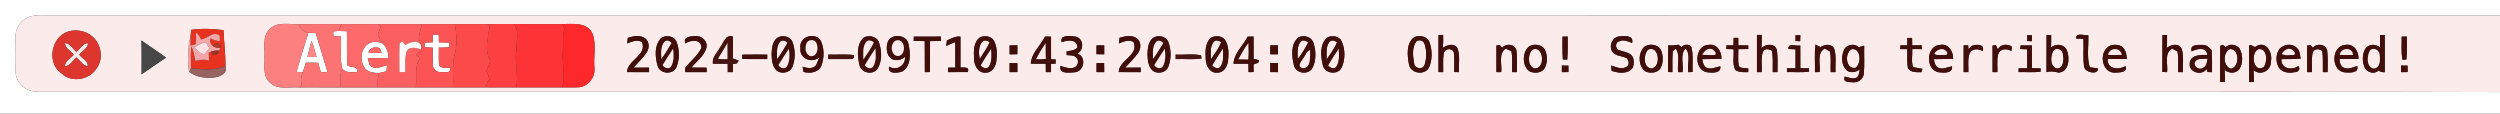 <svg xmlns="http://www.w3.org/2000/svg" viewBox="0 0 1144 52">
  <rect x="0" y="0" width="1144" height="52" fill="#333333" stroke="none"/>
  <g fill="#fff">
    <path
      d="M0 0h1144v7.02c-373.34-.06-746.68 0-1120.02-.03-3.67.09-7.53-.48-11.04.88-3.64 1.41-5.89 5.27-5.89 9.1-.09 5.35-.22 10.71.06 16.05.26 4.01 3.26 7.64 7.18 8.58 2.86.6 5.81.39 8.71.41 302.99-.02 605.99.01 908.98-.01 70.68.08 141.35-.15 212.02.13V52H0z" />
    <path
      d="M152.47 14.39c.6-.06 1.81-.17 2.41-.23 1.28.02 2.57.07 3.86.13.14 5.22-.12 10.45.21 15.67 1.63 1.09 5.12.12 4.44 3.03-2.34.01-5.02.53-6.76-1.49-1.24-4.84-.33-9.91-.62-14.85-1.15-.07-2.29-.14-3.43-.2-.03-.52-.08-1.55-.11-2.06m-11.32.6c1.1.08 2.21.14 3.33.19 1.77 5.95 3.59 11.88 5.41 17.81-.76.02-2.27.05-3.03.06-.51-1.4-.84-2.87-1.25-4.3-1.87-.08-3.75-.1-5.62-.09-.45 1.46-.93 2.91-1.43 4.36l-2.86-.08c1.63-6.04 3.58-11.98 5.45-17.95m-.46 11.09c1.38 0 2.77.01 4.15.02-.64-2.5-1.31-5.01-2.29-7.4-.61 2.46-1.34 4.89-1.86 7.38m57.37-10.27 2.72.04c.01.88.04 2.64.05 3.52 1.58.03 3.16.06 4.74.11.04.53.11 1.59.15 2.12-1.63.14-3.27.2-4.9.2.02 2.72-.18 5.46.16 8.18 1.18 1.44 3.23.89 4.85 1.19.72 2.54-2.43 1.71-3.92 1.84-1.61.18-2.97-.9-3.69-2.23-.38-2.97-.12-5.97-.2-8.95-1.2-.06-2.39-.14-3.57-.22.01-.53.04-1.59.06-2.12 1.16-.04 2.32-.09 3.49-.15.02-.88.04-2.65.06-3.53m-29.24 4.06c1.96-1.14 4.27-.76 6.28.02 1.86 1.73 2.64 4.14 2.73 6.62-3.19.14-6.38.15-9.57.16.23.76.67 2.29.9 3.06 2.08 2.42 5.42.85 7.9.06l-.16 2.83c-1.15.28-2.31.55-3.46.79-2.13 0-4.47-.21-6.12-1.7-2.85-3.38-2.58-9.54 1.5-11.84m-.14 4.27c1.99.12 3.98.14 5.97.11-.27-.71-.54-1.41-.8-2.12-1.87-.96-4.9-.43-5.17 2.01" />
  </g>
  <g fill="#fcebeb">
    <path
      d="M12.94 7.87c3.51-1.36 7.37-.79 11.04-.88 373.34.03 746.68-.03 1120.02.03v35.11c-70.67-.28-141.34-.05-212.02-.13-302.99.02-605.99-.01-908.98.01-2.9-.02-5.85.19-8.71-.41-3.92-.94-6.92-4.57-7.18-8.58-.28-5.34-.15-10.7-.06-16.05 0-3.83 2.25-7.69 5.89-9.1m110.47 5.49c-3.53 3.21-2.07 8.38-2.36 12.57.21 3.91-.99 8.72 2.33 11.68 3.51 3.76 9.12 2.01 13.64 2.39 6.3-.11 12.6.07 18.91-.02 5.61-.01 11.22.05 16.84.01 5.82-.02 11.65.04 17.47 0 5.66-.03 11.32.05 16.98 0 5.13-.03 10.26.04 15.4 0 4.53-.02 9.06.04 13.6-.01 7.01-.01 14.01.04 21.02.02 2.61-.06 5.22.1 7.82-.08 4.23-.45 7.45-4.7 6.95-8.89-.49-5.3 1.07-11-1.04-16.01-2.77-5.05-9-3.98-13.79-4.02-7.3-.04-14.61.08-21.91-.01-4.1.01-8.2.04-12.3.01-4.95-.02-9.9.03-14.85.01-5.02-.03-10.04 0-15.06 0-6.65-.04-13.31.03-19.96-.01-5.62-.01-11.24.01-16.86.02-6.5-.08-13 .05-19.51.02-4.42.27-9.88-1.33-13.32 2.32m-35.93.29c-.14 1.38-.29 2.76-.31 4.15l-.63.7c-.17 4.76-1 9.64.03 14.35 3.14 2.5 7.45 3.02 11.37 2.6 2.69-.31 6.47-1.87 5.26-5.3.04-5.46-.75-10.88-.9-16.35-4.87-.66-9.94-.86-14.82-.15m-56.19.77c-8.04 2.4-10.1 14.79-2.9 19.33 4.45 4.28 12.82 2.71 15.84-2.55 3.01-3.9 2.24-9.89-.92-13.48-2.9-3.3-7.83-4.63-12.02-3.3m539.64 2.33c-2.05 4.15-6.27 7.62-6.46 12.4 2.27-.01 4.53.01 6.81.02 0 1.28.02 2.56.04 3.85.58-.02 1.76-.04 2.35-.05-.02-.87-.05-2.61-.07-3.48.94-.53 2.93-.41 2.39-1.99-.58-.14-1.75-.41-2.33-.55-.04-3.41 0-6.82-.03-10.23zm87.33-.72c-.04 5.66-.02 11.31-.01 16.96.54 0 1.61.01 2.15.01.09-2.83-.22-5.7.25-8.51.37-2.38 4.06-2.84 4.64-.36.36 2.93.1 5.88.16 8.82.54.02 1.62.05 2.17.07-.23-3.66.65-7.56-.72-11.05-1.5-2.44-4.76-1.41-6.64-.05.17-1.98.18-3.96.12-5.94-.53.02-1.59.04-2.12.05m56.73.73c-.02 3.49-.06 6.98.17 10.46l2.03.06c.26-3.52.21-7.04.18-10.56-.8.01-1.59.03-2.38.04m88.99-.76c-.01 5.67-.02 11.33 0 17h2.19c.21-3.06-.53-6.31.54-9.23.74-1.82 2.7-1.32 4.07-.63.71 3.24.32 6.57.42 9.86h2.17c-.06-3.32.23-6.67-.25-9.97-.71-3.33-5.16-3.06-7.08-.97.14-2.02.16-4.04.12-6.06zm17.66.09c0 .68-.01 2.02-.02 2.69.54.02 1.61.06 2.14.07l.08-2.74c-.55 0-1.65-.01-2.2-.02m105.98.03c0 .67.01 2 .02 2.67.53.01 1.6.04 2.13.06.02-.69.04-2.07.05-2.76-.55.01-1.65.03-2.2.03m8.87-.09c-.02 5.67.01 11.33-.02 16.99 1.87-.61 3.66-.27 5.52.21 4.81-.27 5.25-6.67 3.84-10.16-1.21-2.87-5.06-3.32-7.27-1.32.07-1.92.09-3.83.06-5.75-.53.01-1.6.03-2.13.03m13.65 1.64c.81.03 2.44.1 3.25.13.19 4.26-.33 8.57.31 12.79.48 2.63 6.48 3.88 6.32.74-1.26-.21-2.51-.4-3.75-.59-1.43-4.72-.46-9.78-.65-14.64-1.76.22-6.04-1.36-5.48 1.57m39.38-1.64c-.04 5.63.02 11.26-.04 16.89.55.03 1.63.08 2.18.1.49-3.54-1.49-8.64 2.31-10.81.61.34 1.82 1.02 2.42 1.36.65 3.09.17 6.29.33 9.43h2.19c-.18-3.49.47-7.12-.53-10.52-1.08-2.86-4.91-2.21-6.79-.57.05-1.97.09-3.94.05-5.91-.53.01-1.59.02-2.12.03m99.59 0c-.03 1.9-.05 3.81 0 5.71-1.93-1.78-5.27-1.65-6.75.6-1.47 2.6-1.46 5.96-.24 8.65 1.08 2.22 4.51 3.16 6.3 1.26.83.63 1.79.89 2.86.79.01-5.69.03-11.37-.01-17.05zm9.89.72c.11 3.55-.39 7.18.44 10.67.44-.06 1.31-.18 1.74-.23.28-3.49.21-6.98.19-10.47zm-811.7.54c-.07.65-.22 1.95-.3 2.59 2.18-.83 4.5-1.97 6.74-.63 2.56 6.05-6.81 8.35-6.79 13.74 3.35.01 6.7.02 10.05.01v-2.06c-2.38-.01-4.76-.01-7.13.01 2.05-2.31 4.39-4.4 6.08-7.01 1.25-1.9 1.24-4.71-.56-6.26-2.32-1.86-5.5-1.18-8.09-.39m15.12.25c-3.08 3.25-2.68 8.53-1.5 12.54 1.02 3.9 7.15 4.27 8.66.56 1.42-3.51 1.4-7.69.11-11.24-.96-2.91-5.04-3.72-7.27-1.86m11.19 2.37c2.5-1.75 7.41-2.15 7.37 2.01-1.74 3.56-4.93 6-7.38 9.01-.02.52-.08 1.55-.1 2.06 3.3.02 6.61 0 9.92.02-.02-.51-.07-1.54-.1-2.05-2.31-.07-4.61-.01-6.91-.05 2.31-2.9 5.74-5.2 6.8-8.89.9-3.11-2.18-5.91-5.19-5.54-2.02.16-5.56.26-4.41 3.43m16 1.63c-1.28 2.46-3.87 4.6-3.39 7.62 2.25-.01 4.51 0 6.77-.01 0 1.29 0 2.57.01 3.86.6-.01 1.81-.01 2.41-.01-.02-1.23-.03-2.45-.03-3.67.45-.08 1.36-.24 1.81-.33l.84-1.27c-.67-.25-2.01-.74-2.68-.99.09-3.34.05-6.69.05-10.03-3.42-1.08-4.18 2.77-5.79 4.83m25.8-3.99c-2.09 1.78-2.19 4.83-2.34 7.36.12 2.82.39 6.34 3.12 7.92 2.28.94 5.34.27 6.37-2.14 1.44-3.51 1.42-7.68.16-11.24-.95-2.93-5.06-3.8-7.31-1.9m10.87 4.47c-.62 4.75 5.2 7.18 8.67 4.18-.35.87-1.07 2.61-1.42 3.48-1.39 2.1-4.26 1.49-6.26.85l.4 2.38c2.98.84 7.04.3 8.24-3 1.34-3.63 1.31-7.98-.42-11.47-2.84-4-10.02-1.5-9.21 3.58m29.11-4.91c-3.59 3-3.07 8.56-2.09 12.66.78 3.64 6.04 4.73 8.23 1.77 2.14-3.47 2.01-8.06.78-11.83-.78-2.92-4.4-3.87-6.92-2.6m10.85 2.06c-.87 2.69-.67 6.15 1.88 7.86 2.03.91 4.39.48 6.01-1.04.28 4.01-3.79 6.58-7.29 4.49-.76 3.59 3.76 2.93 5.93 2.29 4.28-2.5 3.9-8.45 2.96-12.63-.81-4.4-7.77-4.99-9.49-.97m11.9-2.42-.02 1.98c1.67.03 3.35.04 5.03.06.08 4.74-.01 9.48.05 14.22.59-.01 1.77-.03 2.36-.03 0-4.72-.02-9.44.02-14.16 1.68-.03 3.37-.07 5.06-.11-.02-.49-.08-1.48-.11-1.98-4.13.01-8.26-.01-12.39.02m15.15 1.78-.32 2.49c1.4-.56 2.78-1.17 4.16-1.81.03 3.9.02 7.81.01 11.72-.84 0-2.51.01-3.34.02 0 .51.01 1.53.01 2.05 3.04 0 6.08.02 9.12-.03.78-2.58-1.77-1.98-3.43-2.11.02-4.7.01-9.41 0-14.12-2.28-.29-4.23.91-6.21 1.79m15.1-1.42c-2.98 2.24-2.86 6.43-2.67 9.79.04 2.91 1.77 6.58 5.2 6.35 2.9.17 4.58-2.6 5-5.12.36-3.26.49-6.83-1.26-9.76-1.39-1.99-4.2-2.21-6.27-1.26m29.81-.39c-2.06 4.16-6.29 7.64-6.5 12.42 2.28 0 4.56.02 6.84.03.01 1.28.01 2.55.02 3.83h2.39c-.01-1.27 0-2.55 0-3.82.53-.01 1.58-.04 2.1-.06 0-.47.01-1.43.01-1.9-.52-.03-1.58-.07-2.1-.09-.02-3.46-.01-6.92-.02-10.38-.68-.01-2.06-.02-2.74-.03m7.63 2.62c2.53-1.13 7.41-1.52 7.15 2.5-1.3 1.32-3.21 1.36-4.91 1.63.01.43.04 1.3.05 1.73 1.27.19 2.72-.04 3.87.68 1.81.98 1.7 4.07-.19 4.9-2.15 1.01-4.46-.06-6.56-.6-.79 3.91 4.3 3.02 6.72 2.87 4.18-.43 5.31-7.36.96-8.46 3.37-1.68 2.94-7.31-.97-7.89-2.22-.2-7.15-.96-6.12 2.64m26.47-2.04c-.08.65-.23 1.93-.3 2.58 2.16-.81 4.43-1.93 6.68-.69 2.74 6.05-6.77 8.39-6.73 13.8 3.35.01 6.7.02 10.05.01v-2.06c-2.38-.01-4.76-.01-7.13.01 2.03-2.3 4.36-4.38 6.05-6.96 1.28-1.92 1.29-4.79-.57-6.34-2.33-1.83-5.48-1.14-8.05-.35m15.11.25c-2.1 1.79-2.19 4.85-2.34 7.38.12 2.81.39 6.32 3.12 7.9 2.29.95 5.36.26 6.39-2.18 1.41-3.51 1.4-7.67.13-11.22-.96-2.93-5.06-3.77-7.3-1.88m26.95-.42c-2.98 2.28-2.83 6.5-2.64 9.87.08 2.91 1.83 6.51 5.25 6.25 2.88.13 4.53-2.62 4.95-5.13.37-3.27.49-6.86-1.29-9.79-1.42-1.96-4.21-2.17-6.27-1.2m39.89-.1c-3.75 3-3.19 8.76-2.14 12.92.89 3.59 6.22 4.49 8.29 1.45 1.95-3.44 1.83-7.79.76-11.49-.76-2.96-4.29-4.09-6.91-2.88m13.1.1c-3.54 3.04-3.04 8.58-2.04 12.67.85 3.92 6.79 4.71 8.61 1.16 1.69-3.68 1.69-8.21.09-11.92-1.06-2.53-4.39-3.02-6.66-1.91m39.81-.14c-3.75 2.72-3.19 8.21-2.46 12.23.52 4.41 7.18 5.53 9.2 1.67 1.55-3.45 1.53-7.57.38-11.14-.78-3.01-4.52-3.93-7.12-2.76m90.74 6.81c1.58 2.01 4.46 1.68 6.53 2.86 1.08 1.08 1.29 3.48-.39 4.03-2.26 1.21-4.58-.08-6.78-.71l.16 2.42c3.14 1.05 7.62 1.72 9.75-1.5.54-1.56.59-3.27 0-4.82-1.29-2.17-4-2.28-6.12-3.08-2.02-.38-2.15-3.89.08-4.12 1.91-1 3.9.14 5.72.79.85-3.6-3.45-3.28-5.81-3.04-3.31.28-5.03 4.55-3.14 7.17m55.4-6.49c-.02.86-.04 2.56-.06 3.41-1.09.01-2.17.03-3.24.05v1.65c1.08.04 2.16.07 3.26.1.3 3.14-.71 6.63.87 9.53 1.73 1.18 3.87.95 5.87.96V31.3c-1.44-.27-3.25.15-4.33-1.05-.49-2.55-.16-5.18-.21-7.76 1.5-.02 3.02-.03 4.54-.06v-1.66c-1.53-.02-3.04-.03-4.55-.04-.01-.85-.02-2.55-.02-3.39zm79.48.04c-.01.84-.02 2.53-.03 3.38-.79 0-2.36.01-3.14.02-.02.42-.04 1.28-.05 1.71.8 0 2.4.02 3.2.03.07 2.83-.2 5.69.26 8.5 1.08 2.35 4.08 2.02 6.23 2.04.11-.39.32-1.17.43-1.56-1.44-.26-2.92-.37-4.28-.88-.88-2.56-.23-5.46-.34-8.15l4.37.03-.01-1.72h-4.4l-.04-3.4zM64.71 18.49c.19 5.16.06 10.33.08 15.5 3.76-2.51 7.41-5.17 11.21-7.61-3.69-2.73-7.57-5.19-11.29-7.89m397.27 2.28.03 4.08c1.17-.01 2.35-.01 3.54-.01-.01-1.37-.01-2.73-.01-4.1-1.19.01-2.38.03-3.56.03m39.79-.01-.03 4.05 3.57.03c-.02-1.36-.02-2.72-.02-4.08zm79.5-.01c-.01 1.36-.01 2.73-.01 4.09 1.18 0 2.36 0 3.55.01-.01-1.37-.01-2.73 0-4.1zm182.1-.04c-.1 4.08-.02 8.17-.05 12.26l1.97.04c.09-3.2-.17-6.43.2-9.62.33-.3.99-.91 1.32-1.21 2.19 3.03.6 7.28 1.11 10.82h2.03c.56-3.5-1.33-8.13 1.38-10.81 2.52 2.87.61 7.32 1.23 10.84l1.98-.08c-.17-3.62.37-7.33-.45-10.89-.36-2.08-3.59-2.02-4.58-.48-.37-.29-1.13-.85-1.51-1.14-1.54.31-3.09.47-4.63.27m55.02 1.71c.81.04 2.43.11 3.24.14 0 2.88.01 5.75-.01 8.63-1.32.02-2.63.05-3.93.07l.03 1.73c3.35-.1 6.75.27 10.09-.2-.02-.38-.04-1.14-.05-1.52-1.32-.02-2.62-.04-3.92-.07-.05-3.47-.01-6.94-.03-10.41-1.78.51-5.68-1.39-5.42 1.63m14.66-.81-2.28-1.24c-.56 4.18-.14 8.43-.25 12.64.54-.01 1.61-.02 2.15-.03.47-3.53-1.49-8.62 2.31-10.76.6.34 1.81 1.01 2.41 1.34.65 3.09.16 6.3.33 9.44h2.19c-.18-3.5.49-7.15-.54-10.55-1.01-2.64-4.46-2.24-6.32-.84m91.57-.83-.17 1.65c.79.03 2.38.1 3.18.13.01 2.88.01 5.75-.02 8.63-1.31.02-2.61.05-3.9.07v1.73c3.35-.09 6.73.25 10.08-.18-.01-.38-.01-1.15-.01-1.53-1.32-.03-2.63-.05-3.93-.08-.06-3.47-.01-6.94-.05-10.41-1.74-.01-3.46-.01-5.18-.01m104.54.08c.07 5.57-.04 11.14.06 16.71.54-.01 1.61-.04 2.15-.06.01-1.81-.05-3.62-.13-5.43 3.22 2.9 8.15.11 7.93-3.97.9-3.7-1.94-9.3-6.33-7.17-1.4 1.6-2.31-1.07-3.68-.08m-344.41-.02c0 4.05-.03 8.11.01 12.16h2.19c.51-3.52-1.47-8.4 2.08-10.75.64.28 1.91.84 2.54 1.11.73 3.15.19 6.44.37 9.64h2.2c-.07-3.29.2-6.61-.22-9.89-.6-2.98-4.78-3.45-6.54-1.26-.28-.31-.82-.93-1.1-1.24zm14.65.67c-2.94 2.82-2.88 9.13.84 11.33 2.11.68 4.77.63 6.3-1.21 1.59-2.35 1.61-5.49.76-8.12-.99-3.17-5.52-3.91-7.9-2m52.98.02c-2.93 2.82-2.84 9.1.85 11.31 2.11.69 4.76.62 6.31-1.2 1.6-2.35 1.6-5.5.76-8.13-.99-3.17-5.54-3.92-7.92-1.98M781 33.05c2.24.27 6.66.73 6.24-2.72-2.07.36-4.15 1.57-6.25.7-1.47-.77-1.83-2.47-2.02-3.96 2.92-.13 5.85.02 8.78-.19.1-3.18-1.97-6.86-5.61-6.38-6.66-.03-7.38 11.25-1.14 12.55m62.77-10.1c-1.28 2.93-1.2 6.84 1.21 9.17 1.81 1.51 4.35.92 6.1-.39-.41 1.25-.25 2.91-1.47 3.73-1.74.94-3.76-.05-5.48-.42-1.03 2.98 2.35 2.41 3.93 2.62 2.29.13 4.41-1.4 4.8-3.7.44-4.33.08-8.71.21-13.07-.64.19-1.93.55-2.57.74-1.92-2.03-5.72-1.21-6.73 1.32M887 33.05c2.23.26 6.63.75 6.24-2.71-2.09.33-4.17 1.6-6.27.67-1.45-.77-1.8-2.46-2.02-3.93 2.93-.13 5.86-.01 8.8-.18.1-3.22-2.01-6.94-5.69-6.39-6.6.05-7.26 11.25-1.06 12.54m11.56-12.3c-.03 4.08-.03 8.17 0 12.25.54 0 1.62-.01 2.16-.01.13-2.88-.42-5.91.6-8.66 1.11-2.25 4.13-2.13 5.99-.91 1.02-3.44-3.02-3.2-5.12-2.41-.48.53-.96 1.04-1.42 1.52l-.12-1.81zm13.22.12c0 4.04-.01 8.08.02 12.13h2.2c.13-2.8-.38-5.72.45-8.44.99-2.43 4.08-2.45 6.01-1.17.04-.52.11-1.56.15-2.08-1.98-1.37-5.43-1.11-6.33 1.38-.26-.53-.77-1.59-1.02-2.12zM964 22.04c-3.51 3.54-1.69 11.58 4.05 11.2 1.8-.16 5.69.07 4.61-3.01-3.09 1.9-8.56 1.5-8.12-3.22 2.88-.02 5.77-.01 8.66-.02 0-2.39-.74-5.14-3.14-6.16-2.03-.59-4.6-.47-6.06 1.21m38.9 1.45c2.35-1.17 6.87-2.28 7.16 1.63-3.01-.06-7.73-.12-8.06 3.89-.48 4.22 5.57 5.78 7.76 2.57l.38 1.38c.52.01 1.56.05 2.08.07.01-3.38.07-6.76-.19-10.14-1.15-1.13-2.32-2.45-4.1-2.33-2.1-.05-6.02-.3-5.03 2.93m13.07-2.51c-.12 5.51-.01 11.03-.04 16.55.55 0 1.67-.01 2.22-.01-.01-1.84-.03-3.69-.15-5.53 1.88 1.64 5.09 1.77 6.71-.34 1.77-2.78 1.66-6.52.16-9.39-1.44-2-4.63-2.41-6.42-.66l-1.32-1.12zm27.28 1.23c-1.83 2.26-1.96 5.69-.7 8.24 1.36 2.73 4.85 3.21 7.55 2.55 1.5.24 2.8-1.66 1.63-2.8-2.95 2.24-8.05 1.17-7.77-3.13 2.94-.16 5.89.1 8.83-.26-.38-1.65-.29-3.65-1.72-4.82-1.95-2.27-5.86-1.83-7.82.22m12.5-1.38c0 4.06-.03 8.11.01 12.17h2.19c.1-2.95-.29-5.96.32-8.87.67-2.03 2.99-1.98 4.43-.75.38 3.19.18 6.41.24 9.62h2.19c-.05-3.29.2-6.6-.2-9.87-.61-3-4.76-3.47-6.55-1.29l-1.09-1.21zM1073 33.14c2.05.1 6.6.48 5.66-2.92-1.82.43-3.66 1.58-5.55.94-1.93-.31-2.6-2.47-2.49-4.17 2.85.02 5.71.01 8.58 0 .38-3.44-2.31-7.32-6.09-6.41-6.44.51-6.55 11.9-.11 12.56m-733.34-8.13c0 .49-.01 1.49-.01 1.99 3.81.09 7.62.01 11.44.02 0-.51 0-1.53.01-2.04-3.82.02-7.63-.07-11.44.03m39.32-.03v2.05c3.37-.01 6.75.04 10.13 0 1.3.11 1.86-.49 1.68-1.81-3.91-.53-7.88-.13-11.81-.24m158.99 0c.01.51.01 1.54.01 2.05 3.95-.15 7.94.35 11.86-.29-.06-.34-.16-1.03-.22-1.37-3.66-.95-7.8-.14-11.65-.39m-75.98 3.88c-.01 1.38 0 2.76 0 4.15q1.77-.03 3.57-.03c-.01-1.37-.01-2.74 0-4.1-1.2-.02-2.39 0-3.57-.02m39.78 0q-.015 2.07 0 4.14h3.52c.06-1.39-.06-2.78-.05-4.17-1.16.02-2.32.03-3.47.03m79.5-.01c-.01 1.38-.02 2.76-.01 4.14 1.18 0 2.37 0 3.56.01-.01-1.38-.01-2.75 0-4.13-1.19 0-2.38-.01-3.55-.02m133.43 4.16c.76-.01 2.26-.02 3.02-.03 0-.74-.01-2.22-.01-2.96-.74-.01-2.24-.02-2.99-.03-.01 1-.01 2.01-.02 3.02m384.01 0c.75-.01 2.25-.02 3.01-.03-.01-.74-.01-2.22-.01-2.95l-3-.04c-.01 1-.01 2.01 0 3.02" />
    <path
      d="M304.1 18.98c1.02-1.03 2.5-.23 3.29.68-1.55 2.53-3.02 5.12-4.81 7.49-.02-2.7-.53-6.03 1.52-8.17m52.59.41c.91-1.4 2.83-.93 3.7.27-1.54 2.54-3.03 5.11-4.81 7.5-.07-2.59-.39-5.51 1.11-7.77m92.62-.13c.96-1.22 2.43-.7 3.51.03-.99 2.83-3.07 5.11-4.46 7.75-.57-2.54-.64-5.59.95-7.78m79.7-.21c1.05-1.11 2.6-.36 3.38.68-1.6 2.48-3.01 5.07-4.82 7.41-.03-2.69-.48-5.91 1.44-8.09m26.29.21c.96-1.21 2.43-.71 3.49.02-.99 2.92-3.11 5.32-4.69 7.95-.01-2.65-.51-5.71 1.2-7.97m39.88-.15c1.02-1.15 2.5-.45 3.45.35-1.41 2.59-2.84 5.26-4.79 7.47-.01-2.59-.46-5.68 1.34-7.82m13.14.12c1.01-1.19 2.41-.66 3.5.07-1.08 2.88-3.08 5.32-4.74 7.89.02-2.65-.49-5.71 1.24-7.96m39.79-.28c1.23-1 3.21-.43 3.72 1.05 1.08 3.11 1.06 6.69.01 9.81-.97 2.33-4.51 1.53-4.73-.84-.57-3.25-1.07-7.2 1-10.02m-618.33.72c2.33.15 3.49 2.73 5.22 4.03 1.76-1.24 2.91-4.08 5.29-3.94-.04 2.35-2.71 3.51-4 5.24 1.18 1.8 4.5 3.02 3.77 5.47-2.18-.66-3.41-2.76-5.06-4.18-1.74 1.26-2.89 4.03-5.27 3.97-.04-2.37 2.71-3.52 3.98-5.26-1.25-1.76-4.14-2.92-3.93-5.33m298.7 7.22c1.53-2.45 2.96-4.97 4.49-7.42.04 2.56.03 5.11.02 7.66-1.51.05-3.03.1-4.51-.24m145.46.27c1.39-2.62 2.91-5.18 4.59-7.64.03 2.49-.01 4.97.07 7.46-1.54.25-3.11.22-4.66.18m-25.24 2.82c1.46-2.71 3.2-5.25 4.91-7.81.12 2.76.5 5.83-1.06 8.28-1.09 1.48-2.89.59-3.85-.47m105.99-.05c1.51-2.66 3.21-5.21 4.91-7.76.14 2.78.51 5.88-1.09 8.34-1.14 1.42-2.87.5-3.82-.58m53.01.03c1.48-2.69 3.2-5.23 4.9-7.78.13 2.76.52 5.86-1.08 8.31-1.11 1.43-2.87.53-3.82-.53m239.81-7.51c4.16-.31 4.36 6.69 1.53 8.61-4.58.78-5.08-7.16-1.53-8.61m37.58 2.16c1.17-2.37 4.7-3.21 6.05-.52.18 1.85-2.16.85-3.14 1.13-1-.09-2.16.18-2.91-.61m135.34-2.16c4.36-.23 4.54 8.13.58 8.99-3.84-.77-3.93-7.61-.58-8.99m13.04.04c4.11-.6 4.27 5.84 2.37 8.24-4.78 2.82-6.15-6.64-2.37-8.24m-332.42.3c5.45-2.66 6.38 9.15 1 8.5-3.19-1.24-2.9-6.23-1-8.5m53.01-.01c5.45-2.64 6.37 9.2.97 8.51-3.18-1.27-2.89-6.25-.97-8.51m185.48.52c1.45-1.96 4.49-.57 4.48 1.72.49 2.31.28 6.65-3.06 6.29-3.01-1.21-2.65-5.59-1.42-8.01" />
  </g>
  <path fill="#fc8080"
    d="M123.41 13.36c3.44-3.65 8.9-2.05 13.32-2.32.56 2.17 2.28 3.47 4.42 3.95-1.87 5.97-3.82 11.91-5.45 17.95l2.86.08c-.85 1.85-1.07 3.89-.49 5.86-.26.28-.79.84-1.05 1.12-4.52-.38-10.13 1.37-13.64-2.39-3.32-2.96-2.12-7.77-2.33-11.68.29-4.19-1.17-9.36 2.36-12.57" />
  <path fill="#fc7374"
    d="M136.73 11.04c6.51.03 13.01-.1 19.51-.02-.46 1.05-.91 2.09-1.36 3.14-.6.06-1.81.17-2.41.23.03.51.08 1.54.11 2.06 1.14.06 2.28.13 3.43.2.29 4.94-.62 10.01.62 14.85-1.25 2.67-1 5.64-.7 8.48-6.31.09-12.61-.09-18.91.02.26-.28.79-.84 1.05-1.12-.58-1.97-.36-4.01.49-5.86.5-1.45.98-2.9 1.43-4.36 1.87-.01 3.75.01 5.62.09.41 1.43.74 2.9 1.25 4.3.76-.01 2.27-.04 3.03-.06-1.82-5.93-3.64-11.86-5.41-17.81-1.12-.05-2.23-.11-3.33-.19-2.14-.48-3.86-1.78-4.42-3.95" />
  <path fill="#fc6a6b"
    d="M156.24 11.02c5.62-.01 11.24-.03 16.86-.02l1.03 1.23c-.39 1.25-.81 2.5-1.23 3.75.63 1.36 1.27 2.73 2.2 3.91-2.01-.78-4.32-1.16-6.28-.02-4.08 2.3-4.35 8.46-1.5 11.84 1.65 1.49 3.99 1.7 6.12 1.7-.6 2.15-.78 4.36-.67 6.58-5.62.04-11.23-.02-16.84-.01-.3-2.84-.55-5.81.7-8.48 1.74 2.02 4.42 1.5 6.76 1.49.68-2.91-2.81-1.94-4.44-3.03-.33-5.22-.07-10.45-.21-15.67-1.29-.06-2.58-.11-3.86-.13.45-1.05.9-2.09 1.36-3.14" />
  <path fill="#fc5f60"
    d="M173.1 11c6.65.04 13.31-.03 19.96.01-.47 2.26-1.29 4.48-1.44 6.8.49 1.39 1.18 2.7 1.73 4.07q-1.485 1.635-2.91 3.3c.6.49 1.21.98 1.82 1.47-3 3.9-1.24 8.88-2.02 13.34-5.82.04-11.65-.02-17.47 0-.11-2.22.07-4.43.67-6.58 1.15-.24 2.31-.51 3.46-.79l.16-2.83c-2.48.79-5.82 2.36-7.9-.06-.23-.77-.67-2.3-.9-3.06 3.19-.01 6.38-.02 9.57-.16-.09-2.48-.87-4.89-2.73-6.62-.93-1.18-1.57-2.55-2.2-3.91.42-1.25.84-2.5 1.23-3.75zm9.73 8.89c-.19 4.37-.03 8.74-.06 13.11h2.69c.13-3.21-.4-6.55.7-9.64 1.38-2.3 4.42-1.42 6.47-.75 1.1-4.68-4.89-3.83-7.18-1.98-.45-.58-.9-1.15-1.36-1.73-.31.25-.95.74-1.26.99" />
  <path fill="#fc5455"
    d="M193.06 11.01c5.02 0 10.04-.03 15.06 0 .84 4.47 1.18 9.15.05 13.61-1.58 4.99-.48 10.25-.95 15.37-5.66.05-11.32-.03-16.98 0 .78-4.46-.98-9.44 2.02-13.34-.61-.49-1.22-.98-1.82-1.47q1.425-1.665 2.91-3.3c-.55-1.37-1.24-2.68-1.73-4.07.15-2.32.97-4.54 1.44-6.8m5 4.8c-.02.88-.04 2.65-.06 3.53-1.17.06-2.33.11-3.49.15-.02.53-.05 1.59-.06 2.12 1.18.08 2.37.16 3.57.22.08 2.98-.18 5.98.2 8.95.72 1.33 2.08 2.41 3.69 2.23 1.49-.13 4.64.7 3.92-1.84-1.62-.3-3.67.25-4.85-1.19-.34-2.72-.14-5.46-.16-8.18 1.63 0 3.27-.06 4.9-.2-.04-.53-.11-1.59-.15-2.12-1.58-.05-3.16-.08-4.74-.11-.01-.88-.04-2.64-.05-3.52z" />
  <path fill="#fc494a"
    d="M208.12 11.01c4.95.02 9.9-.03 14.85-.01.29.28.85.84 1.14 1.12-.89 5.04-2.48 10.79.15 15.55-.09 1.7-1.08 3.19-1.71 4.74.51 1.33 1.01 2.65 1.51 3.99-1.14.89-1.52 2.18-1.44 3.59-5.14.04-10.27-.03-15.4 0 .47-5.12-.63-10.38.95-15.37 1.13-4.46.79-9.14-.05-13.61" />
  <path fill="#fc3f41"
    d="M222.97 11c4.1.03 8.2 0 12.3-.01 2.48 3.36.96 7.84 1.04 11.69-.98 5.77 1.09 11.56-.09 17.3-4.54.05-9.07-.01-13.6.01-.08-1.41.3-2.7 1.44-3.59-.5-1.34-1-2.66-1.51-3.99.63-1.55 1.62-3.04 1.71-4.74-2.63-4.76-1.04-10.51-.15-15.55-.29-.28-.85-.84-1.14-1.12" />
  <path fill="#fc3436"
    d="M235.27 10.99c7.3.09 14.61-.03 21.91.01.44.71.89 1.41 1.32 2.13-1.54 3.39-.37 7.07-.99 10.61-.35 5.4 1.36 10.99-.27 16.26-7.01.02-14.01-.03-21.02-.02 1.18-5.74-.89-11.53.09-17.3-.08-3.85 1.44-8.33-1.04-11.69" />
  <path fill="#fc2829"
    d="M257.18 11c4.79.04 11.02-1.03 13.79 4.02 2.11 5.01.55 10.71 1.04 16.01.5 4.19-2.72 8.44-6.95 8.89-2.6.18-5.21.02-7.82.08 1.63-5.27-.08-10.86.27-16.26.62-3.54-.55-7.22.99-10.61-.43-.72-.88-1.42-1.32-2.13" />
  <path fill="#e73220"
    d="M87.48 13.65c4.88-.71 9.95-.51 14.82.15.15 5.47.94 10.89.9 16.35-4.93 2.31-10.55 1.71-15.79 1.06-.03-3.36-.31-6.72.15-10.06 1.04 2.11 1.4 4.44 1.82 6.73 2.08-.52 4.22-.86 6.3-.12-.05-.93-.13-2.8-.17-3.73l1.13-.4c.5 2.25 3.55 1.75 3.62-.44.12-.35.38-1.06.51-1.42 1.13-2.3-2.58-2.4-3.28-.68-1.19-.78-1.58-1.98-1.18-3.58 1.31.74 2.73 1.22 4.24 1.3 0-.61.01-1.82.02-2.42-2.96-2.51-5.59 1.42-8.62 1.63-.55-1.18-1.11-2.4-2.26-3.11-.05 1.75-.03 3.5-.09 5.24-.6.19-1.8.56-2.4.75 0-.77-.02-2.32-.03-3.1.02-1.39.17-2.77.31-4.15" />
  <path fill="#dc362e"
    d="M31.29 14.42c4.19-1.33 9.12 0 12.02 3.3 3.16 3.59 3.93 9.58.92 13.48-3.02 5.26-11.39 6.83-15.84 2.55-7.2-4.54-5.14-16.93 2.9-19.33m-1.51 5.25c-.21 2.41 2.68 3.57 3.93 5.33-1.27 1.74-4.02 2.89-3.98 5.26 2.38.06 3.53-2.71 5.27-3.97 1.65 1.42 2.88 3.52 5.06 4.18.73-2.45-2.59-3.67-3.77-5.47 1.29-1.73 3.96-2.89 4-5.24-2.38-.14-3.53 2.7-5.29 3.94-1.73-1.3-2.89-3.88-5.22-4.03" />
  <path fill="#f5a6a6"
    d="M89.69 14.91c1.15.71 1.71 1.93 2.26 3.11 3.03-.21 5.66-4.14 8.62-1.63-.01.6-.02 1.81-.02 2.42-1.51-.08-2.93-.56-4.24-1.3-.4 1.6-.01 2.8 1.18 3.58.98.69 2.08.91 3.28.68-.13.36-.39 1.07-.51 1.42-1.25-.13-2.46.02-3.62.44l-1.13.4c.04.93.12 2.8.17 3.73-2.08-.74-4.22-.4-6.3.12-.42-2.29-.78-4.62-1.82-6.73-.46 3.34-.18 6.7-.15 10.06l-.84 1.64c-1.03-4.71-.2-9.59-.03-14.35l.63-.7c.01.78.03 2.33.03 3.1.6-.19 1.8-.56 2.4-.75.06-1.74.04-3.49.09-5.24m-.75 6.76c1.35 1.33 2.59 3.1 4.68 3.11q1.08-1.38 2.19-2.73c-.56-.89-1.12-1.79-1.67-2.69-1.95.14-3.51 1.48-5.2 2.31" />
  <path fill="#410e0a"
    d="m570.93 16.75 2.7-.03c.03 3.41-.01 6.82.03 10.23.58.14 1.75.41 2.33.55.54 1.58-1.45 1.46-2.39 1.99.02.87.05 2.61.07 3.48-.59.01-1.77.03-2.35.05-.02-1.29-.04-2.57-.04-3.85-2.28-.01-4.54-.03-6.81-.02.19-4.78 4.41-8.25 6.46-12.4m-4.24 10.37c1.49.03 2.98.05 4.49.07.21-2.46.13-4.93.05-7.39-1.86 2.21-3.06 4.86-4.54 7.32m148.3-10.36c.79-.01 1.58-.03 2.38-.04.03 3.52.08 7.04-.18 10.56l-2.03-.06c-.23-3.48-.19-6.97-.17-10.46m374.12-.73 2.16-.04c.04 5.68.02 11.36.01 17.05-1.07.1-2.03-.16-2.86-.79-1.79 1.9-5.22.96-6.3-1.26-1.22-2.69-1.23-6.05.24-8.65 1.48-2.25 4.82-2.38 6.75-.6-.05-1.9-.03-3.81 0-5.71m-4.72 7.27c-1.24 2.41-1.62 6.96 1.51 8.03 3.37.16 3.39-4.15 2.97-6.49-.21-2.13-3.07-3.48-4.48-1.54m14.61-6.55 2.37-.03c.02 3.49.09 6.98-.19 10.47-.43.05-1.3.17-1.74.23-.83-3.49-.33-7.12-.44-10.67m-811.7.54c2.59-.79 5.77-1.47 8.09.39 1.8 1.55 1.81 4.36.56 6.26-1.69 2.61-4.03 4.7-6.08 7.01 2.37-.02 4.75-.02 7.13-.01V33c-3.35.01-6.7 0-10.05-.01-.02-5.39 9.35-7.69 6.79-13.74-2.24-1.34-4.56-.2-6.74.63.08-.64.23-1.94.3-2.59m130.84-.54c4.13-.03 8.26-.01 12.39-.02.03.5.09 1.49.11 1.98-1.69.04-3.38.08-5.06.11-.04 4.72-.02 9.44-.02 14.16-.59 0-1.77.02-2.36.03-.06-4.74.03-9.48-.05-14.22-1.68-.02-3.36-.03-5.03-.06zm94.16.55c2.57-.79 5.72-1.48 8.05.35 1.86 1.55 1.85 4.42.57 6.34-1.69 2.58-4.02 4.66-6.05 6.96 2.37-.02 4.75-.02 7.13-.01V33c-3.35.01-6.7 0-10.05-.01-.04-5.41 9.47-7.75 6.73-13.8-2.25-1.24-4.52-.12-6.68.69.07-.65.22-1.93.3-2.58m81.95-.27c2.62-1.21 6.15-.08 6.91 2.88 1.07 3.7 1.19 8.05-.76 11.49-2.07 3.04-7.4 2.14-8.29-1.45-1.05-4.16-1.61-9.92 2.14-12.92m.93 2.08c-1.8 2.14-1.35 5.23-1.34 7.82 1.95-2.21 3.38-4.88 4.79-7.47-.95-.8-2.43-1.5-3.45-.35m1.31 7.43c-.86 1.42-3.23 3.77-.42 4.65 4.04.07 3.32-5.49 3.43-8.23-1.66.42-2.03 2.4-3.01 3.58m50.67-9.55c2.6-1.17 6.34-.25 7.12 2.76 1.15 3.57 1.17 7.69-.38 11.14-2.02 3.86-8.68 2.74-9.2-1.67-.73-4.02-1.29-9.51 2.46-12.23m.95 1.96c-2.07 2.82-1.57 6.77-1 10.02.22 2.37 3.76 3.17 4.73.84 1.05-3.12 1.07-6.7-.01-9.81-.51-1.48-2.49-2.05-3.72-1.05m-186.13 1.82c1.18 0 2.37-.02 3.56-.03 0 1.37 0 2.73.01 4.1-1.19 0-2.37 0-3.54.01zm301.39-.06c1.54.2 3.09.04 4.63-.27.38.29 1.14.85 1.51 1.14.99-1.54 4.22-1.6 4.58.48.82 3.56.28 7.27.45 10.89l-1.98.08c-.62-3.52 1.29-7.97-1.23-10.84-2.71 2.68-.82 7.31-1.38 10.81h-2.03c-.51-3.54 1.08-7.79-1.11-10.82-.33.3-.99.91-1.32 1.21-.37 3.19-.11 6.42-.2 9.62l-1.97-.04c.03-4.09-.05-8.18.05-12.26m-63.97.8c2.38-1.91 6.91-1.17 7.9 2 .85 2.63.83 5.77-.76 8.12-1.53 1.84-4.19 1.89-6.3 1.21-3.72-2.2-3.78-8.51-.84-11.33m1.65 1.28c-1.9 2.27-2.19 7.26 1 8.5 5.38.65 4.45-11.16-1-8.5M964 22.04c1.46-1.68 4.03-1.8 6.06-1.21 2.4 1.02 3.14 3.77 3.14 6.16-2.89.01-5.78 0-8.66.02-.44 4.72 5.03 5.12 8.12 3.22 1.08 3.08-2.81 2.85-4.61 3.01-5.74.38-7.56-7.66-4.05-11.2m.64 3.03c2.07.18 4.16.13 6.26.04-.53-3.6-5.58-3.47-6.26-.04m-624.98-.06c3.81-.1 7.62-.01 11.44-.03-.01.51-.01 1.53-.01 2.04-3.82-.01-7.63.07-11.44-.02 0-.5.01-1.5.01-1.99m241.61 3.84c1.17.01 2.36.02 3.55.02-.01 1.38-.01 2.75 0 4.13-1.19-.01-2.38-.01-3.56-.01-.01-1.38 0-2.76.01-4.14" />
  <path fill="#410d0a"
    d="M658.26 16.03c.53-.01 1.59-.03 2.12-.05.06 1.98.05 3.96-.12 5.94 1.88-1.36 5.14-2.39 6.64.05 1.37 3.49.49 7.39.72 11.05-.55-.02-1.63-.05-2.17-.07-.06-2.94.2-5.89-.16-8.82-.58-2.48-4.27-2.02-4.64.36-.47 2.81-.16 5.68-.25 8.51-.54 0-1.61-.01-2.15-.01-.01-5.65-.03-11.3.01-16.96m278.23 0c.53 0 1.6-.02 2.13-.03.03 1.92.01 3.83-.06 5.75 2.21-2 6.06-1.55 7.27 1.32 1.41 3.49.97 9.89-3.84 10.16-1.86-.48-3.65-.82-5.52-.21.03-5.66 0-11.32.02-16.99m3.05 7.27c-1.23 2.42-1.59 6.8 1.42 8.01 3.34.36 3.55-3.98 3.06-6.29.01-2.29-3.03-3.68-4.48-1.72m10.6-5.63c-.56-2.93 3.72-1.35 5.48-1.57.19 4.86-.78 9.92.65 14.64 1.24.19 2.49.38 3.75.59.16 3.14-5.84 1.89-6.32-.74-.64-4.22-.12-8.53-.31-12.79-.81-.03-2.44-.1-3.25-.13m39.38-1.64c.53-.01 1.59-.02 2.12-.03.04 1.97 0 3.94-.05 5.91 1.88-1.64 5.71-2.29 6.79.57 1 3.4.35 7.03.53 10.52h-2.19c-.16-3.14.32-6.34-.33-9.43-.6-.34-1.81-1.02-2.42-1.36-3.8 2.17-1.82 7.27-2.31 10.81-.55-.02-1.63-.07-2.18-.1.06-5.63 0-11.26.04-16.89m-623.24 5.99c-.81-5.08 6.37-7.58 9.21-3.58 1.73 3.49 1.76 7.84.42 11.47-1.2 3.3-5.26 3.84-8.24 3l-.4-2.38c2 .64 4.87 1.25 6.26-.85.35-.87 1.07-2.61 1.42-3.48-3.47 3-9.29.57-8.67-4.18m3.06-2.72c-1.22 2.05-1.07 5.55 1.56 6.4 3 .29 3.72-3.42 2.81-5.59-.34-2-3.23-2.3-4.37-.81m132.43 1.46h3.52c0 1.36 0 2.72.02 4.08l-3.57-.03zm527.39.1c1.37-.99 2.28 1.68 3.68.08 4.39-2.13 7.23 3.47 6.33 7.17.22 4.08-4.71 6.87-7.93 3.97.08 1.81.14 3.62.13 5.43-.54.02-1.61.05-2.15.06-.1-5.57.01-11.14-.06-16.71m4.31 1.63c-3.78 1.6-2.41 11.06 2.37 8.24 1.9-2.4 1.74-8.84-2.37-8.24M1073 33.14c-6.44-.66-6.33-12.05.11-12.56 3.78-.91 6.47 2.97 6.09 6.41-2.87.01-5.73.02-8.58 0-.11 1.7.56 3.86 2.49 4.17 1.89.64 3.73-.51 5.55-.94.94 3.4-3.61 3.02-5.66 2.92m-2.35-8.05c2.02.12 4.06.12 6.11.07-.21-3.72-5.56-3.5-6.11-.07m-568.88 3.77c1.15 0 2.31-.01 3.47-.03-.01 1.39.11 2.78.05 4.17h-3.52q-.015-2.07 0-4.14" />
  <path fill="#410e0b"
    d="M803.98 16h2.18c.04 2.02.02 4.04-.12 6.06 1.92-2.09 6.37-2.36 7.08.97.48 3.3.19 6.65.25 9.97h-2.17c-.1-3.29.29-6.62-.42-9.86-1.37-.69-3.33-1.19-4.07.63-1.07 2.92-.33 6.17-.54 9.23h-2.19c-.02-5.67-.01-11.33 0-17m17.66.09c.55.01 1.65.02 2.2.02l-.08 2.74c-.53-.01-1.6-.05-2.14-.07.01-.67.02-2.01.02-2.69m105.98.03c.55 0 1.65-.02 2.2-.03-.01.69-.03 2.07-.05 2.76-.53-.02-1.6-.05-2.13-.06-.01-.67-.02-2-.02-2.67m-625.2 1.42c2.23-1.86 6.31-1.05 7.27 1.86 1.29 3.55 1.31 7.73-.11 11.24-1.51 3.71-7.64 3.34-8.66-.56-1.18-4.01-1.58-9.29 1.5-12.54m1.68 1.44c-2.05 2.14-1.54 5.47-1.52 8.17 1.79-2.37 3.26-4.96 4.81-7.49-.79-.91-2.27-1.71-3.29-.68m3.88 3.37c-1.66 2.44-3.2 4.94-4.77 7.44.82 1.45 3.23 2.17 4.06.29 1.16-2.35 1.1-5.17.71-7.73m5.63-2.44c-1.15-3.17 2.39-3.27 4.41-3.43 3.01-.37 6.09 2.43 5.19 5.54-1.06 3.69-4.49 5.99-6.8 8.89 2.3.04 4.6-.02 6.91.05.03.51.08 1.54.1 2.05-3.31-.02-6.62 0-9.92-.02.02-.51.08-1.54.1-2.06 2.45-3.01 5.64-5.45 7.38-9.01.04-4.16-4.87-3.76-7.37-2.01m41.8-2.36c2.25-1.9 6.36-1.03 7.31 1.9 1.26 3.56 1.28 7.73-.16 11.24-1.03 2.41-4.09 3.08-6.37 2.14-2.73-1.58-3-5.1-3.12-7.92.15-2.53.25-5.58 2.34-7.36m1.28 1.84c-1.5 2.26-1.18 5.18-1.11 7.77 1.78-2.39 3.27-4.96 4.81-7.5-.87-1.2-2.79-1.67-3.7-.27m4.31 2.95c-1.67 2.43-3.21 4.95-4.79 7.43.78 1.44 3.16 2.2 4.01.38 1.23-2.36 1.13-5.23.78-7.81m34.39-5.23c2.52-1.27 6.14-.32 6.92 2.6 1.23 3.77 1.36 8.36-.78 11.83-2.19 2.96-7.45 1.87-8.23-1.77-.98-4.1-1.5-9.66 2.09-12.66m.92 2.14c-1.73 2.26-1.2 5.32-1.23 7.96 1.66-2.57 3.62-5.02 4.76-7.89-1.05-.76-2.56-1.28-3.53-.07m-.61 10.66c.94 1.15 2.73 2.01 3.86.55 1.54-2.47 1.18-5.52 1.04-8.29-1.7 2.54-3.38 5.09-4.9 7.74m10.54-10.74c1.72-4.02 8.68-3.43 9.49.97.94 4.18 1.32 10.13-2.96 12.63-2.17.64-6.69 1.3-5.93-2.29 3.5 2.09 7.57-.48 7.29-4.49-1.62 1.52-3.98 1.95-6.01 1.04-2.55-1.71-2.75-5.17-1.88-7.86m4.16-.73c-3.36.71-3.06 7.3.64 7.19 3.75-.37 3.35-7.82-.64-7.19m22.89.09c1.98-.88 3.93-2.08 6.21-1.79.01 4.71.02 9.42 0 14.12 1.66.13 4.21-.47 3.43 2.11-3.04.05-6.08.03-9.12.03 0-.52-.01-1.54-.01-2.05.83-.01 2.5-.02 3.34-.02.01-3.91.02-7.82-.01-11.72-1.38.64-2.76 1.25-4.16 1.81zm15.1-1.42c2.07-.95 4.88-.73 6.27 1.26 1.75 2.93 1.62 6.5 1.26 9.76-.42 2.52-2.1 5.29-5 5.12-3.43.23-5.16-3.44-5.2-6.35-.19-3.36-.31-7.55 2.67-9.79m.92 2.15c-1.59 2.19-1.52 5.24-.95 7.78 1.39-2.64 3.47-4.92 4.46-7.75-1.08-.73-2.55-1.25-3.51-.03m-.61 10.72c.96 1.06 2.76 1.95 3.85.47 1.56-2.45 1.18-5.52 1.06-8.28-1.71 2.56-3.45 5.1-4.91 7.81m29.5-13.26c.68.01 2.06.02 2.74.03.01 3.46 0 6.92.02 10.38.52.02 1.58.06 2.1.09 0 .47-.01 1.43-.01 1.9-.52.02-1.57.05-2.1.06 0 1.27-.01 2.55 0 3.82h-2.39c-.01-1.28-.01-2.55-.02-3.83-2.28-.01-4.56-.03-6.84-.03.21-4.78 4.44-8.26 6.5-12.42m-4.26 10.44c1.55.04 3.12.07 4.66-.18-.08-2.49-.04-4.97-.07-7.46-1.68 2.46-3.2 5.02-4.59 7.64m11.89-7.82c-1.03-3.6 3.9-2.84 6.12-2.64 3.91.58 4.34 6.21.97 7.89 4.35 1.1 3.22 8.03-.96 8.46-2.42.15-7.51 1.04-6.72-2.87 2.1.54 4.41 1.61 6.56.6 1.89-.83 2-3.92.19-4.9-1.15-.72-2.6-.49-3.87-.68-.01-.43-.04-1.3-.05-1.73 1.7-.27 3.61-.31 4.91-1.63.26-4.02-4.62-3.63-7.15-2.5m41.58-1.79c2.24-1.89 6.34-1.05 7.3 1.88 1.27 3.55 1.28 7.71-.13 11.22-1.03 2.44-4.1 3.13-6.39 2.18-2.73-1.58-3-5.09-3.12-7.9.15-2.53.24-5.59 2.34-7.38m1.6 1.5c-1.92 2.18-1.47 5.4-1.44 8.09 1.81-2.34 3.22-4.93 4.82-7.41-.78-1.04-2.33-1.79-3.38-.68m3.99 3.29c-1.68 2.44-3.23 4.96-4.8 7.47.82 1.41 3.17 2.12 4.04.33 1.2-2.37 1.11-5.22.76-7.8m21.36-5.21c2.06-.97 4.85-.76 6.27 1.2 1.78 2.93 1.66 6.52 1.29 9.79-.42 2.51-2.07 5.26-4.95 5.13-3.42.26-5.17-3.34-5.25-6.25-.19-3.37-.34-7.59 2.64-9.87m.94 2.13c-1.71 2.26-1.21 5.32-1.2 7.97 1.58-2.63 3.7-5.03 4.69-7.95-1.06-.73-2.53-1.23-3.49-.02m-.61 10.67c.95 1.08 2.68 2 3.82.58 1.6-2.46 1.23-5.56 1.09-8.34-1.7 2.55-3.4 5.1-4.91 7.76m52.66-12.8c2.27-1.11 5.6-.62 6.66 1.91 1.6 3.71 1.6 8.24-.09 11.92-1.82 3.55-7.76 2.76-8.61-1.16-1-4.09-1.5-9.63 2.04-12.67m.97 2.1c-1.73 2.25-1.22 5.31-1.24 7.96 1.66-2.57 3.66-5.01 4.74-7.89-1.09-.73-2.49-1.26-3.5-.07m-.62 10.73c.95 1.06 2.71 1.96 3.82.53 1.6-2.45 1.21-5.55 1.08-8.31-1.7 2.55-3.42 5.09-4.9 7.78m130.2-6.16c-1.89-2.62-.17-6.89 3.14-7.17 2.36-.24 6.66-.56 5.81 3.04-1.82-.65-3.81-1.79-5.72-.79-2.23.23-2.1 3.74-.08 4.12 2.12.8 4.83.91 6.12 3.08.59 1.55.54 3.26 0 4.82-2.13 3.22-6.61 2.55-9.75 1.5l-.16-2.42c2.2.63 4.52 1.92 6.78.71 1.68-.55 1.47-2.95.39-4.03-2.07-1.18-4.95-.85-6.53-2.86m55.4-6.49 2.13.03c0 .84.01 2.54.02 3.39 1.51.01 3.02.02 4.55.04v1.66c-1.52.03-3.04.04-4.54.06.05 2.58-.28 5.21.21 7.76 1.08 1.2 2.89.78 4.33 1.05v1.71c-2-.01-4.14.22-5.87-.96-1.58-2.9-.57-6.39-.87-9.53-1.1-.03-2.18-.06-3.26-.1v-1.65c1.07-.02 2.15-.04 3.24-.05.02-.85.04-2.55.06-3.41m79.48.04h2.2l.04 3.4h4.4l.01 1.72-4.37-.03c.11 2.69-.54 5.59.34 8.15 1.36.51 2.84.62 4.28.88-.11.39-.32 1.17-.43 1.56-2.15-.02-5.15.31-6.23-2.04-.46-2.81-.19-5.67-.26-8.5-.8-.01-2.4-.03-3.2-.03.01-.43.03-1.29.05-1.71.78-.01 2.35-.02 3.14-.02.01-.85.02-2.54.03-3.38m-291.51 3.4h3.54c-.01 1.37-.01 2.73 0 4.1-1.19-.01-2.37-.01-3.55-.01 0-1.36 0-2.73.01-4.09m237.12 1.67c-.26-3.02 3.64-1.12 5.42-1.63.02 3.47-.02 6.94.03 10.41 1.3.03 2.6.05 3.92.07.01.38.03 1.14.05 1.52-3.34.47-6.74.1-10.09.2l-.03-1.73c1.3-.02 2.61-.05 3.93-.07.02-2.88.01-5.75.01-8.63-.81-.03-2.43-.1-3.24-.14m14.66-.81c1.86-1.4 5.31-1.8 6.32.84 1.03 3.4.36 7.05.54 10.55h-2.19c-.17-3.14.32-6.35-.33-9.44-.6-.33-1.81-1-2.41-1.34-3.8 2.14-1.84 7.23-2.31 10.76-.54.01-1.61.02-2.15.03.11-4.21-.31-8.46.25-12.64zm91.57-.83c1.72 0 3.44 0 5.18.01.04 3.47-.01 6.94.05 10.41 1.3.03 2.61.05 3.93.08 0 .38 0 1.15.01 1.53-3.35.43-6.73.09-10.08.18v-1.73c1.29-.02 2.59-.05 3.9-.07.03-2.88.03-5.75.02-8.63-.8-.03-2.39-.1-3.18-.13zm-239.87.06 1.53-.23c.28.31.82.93 1.1 1.24 1.76-2.19 5.94-1.72 6.54 1.26.42 3.28.15 6.6.22 9.89h-2.2c-.18-3.2.36-6.49-.37-9.64-.63-.27-1.9-.83-2.54-1.11-3.55 2.35-1.57 7.23-2.08 10.75h-2.19c-.04-4.05-.01-8.11-.01-12.16M781 33.05c-6.24-1.3-5.52-12.58 1.14-12.55 3.64-.48 5.71 3.2 5.61 6.38-2.93.21-5.86.06-8.78.19.19 1.49.55 3.19 2.02 3.96 2.1.87 4.18-.34 6.25-.7.42 3.45-4 2.99-6.24 2.72m-1.99-7.99c1.92.1 3.84.23 5.77.11.98-1.15-.44-1.97-1.23-2.63-2.04-.81-3.72.85-4.54 2.52m64.76-2.11c1.01-2.53 4.81-3.35 6.73-1.32.64-.19 1.93-.55 2.57-.74-.13 4.36.23 8.74-.21 13.07-.39 2.3-2.51 3.83-4.8 3.7-1.58-.21-4.96.36-3.93-2.62 1.72.37 3.74 1.36 5.48.42 1.22-.82 1.06-2.48 1.47-3.73-1.75 1.31-4.29 1.9-6.1.39-2.41-2.33-2.49-6.24-1.21-9.17m3.74-.5c-3.55 1.45-3.05 9.39 1.53 8.61 2.83-1.92 2.63-8.92-1.53-8.61M887 33.05c-6.2-1.29-5.54-12.49 1.06-12.54 3.68-.55 5.79 3.17 5.69 6.39-2.94.17-5.87.05-8.8.18.22 1.47.57 3.16 2.02 3.93 2.1.93 4.18-.34 6.27-.67.39 3.46-4.01 2.97-6.24 2.71m-1.91-8.44c.75.79 1.91.52 2.91.61.98-.28 3.32.72 3.14-1.13-1.35-2.69-4.88-1.85-6.05.52m13.47-3.86 2.09-.03.12 1.81c.46-.48.94-.99 1.42-1.52 2.1-.79 6.14-1.03 5.12 2.41-1.86-1.22-4.88-1.34-5.99.91-1.02 2.75-.47 5.78-.6 8.66-.54 0-1.62.01-2.16.01-.03-4.08-.03-8.17 0-12.25m13.22.12 1.48-.3c.25.53.76 1.59 1.02 2.12.9-2.49 4.35-2.75 6.33-1.38-.04.52-.11 1.56-.15 2.08-1.93-1.28-5.02-1.26-6.01 1.17-.83 2.72-.32 5.64-.45 8.44h-2.2c-.03-4.05-.02-8.09-.02-12.13m91.12 2.62c-.99-3.23 2.93-2.98 5.03-2.93 1.78-.12 2.95 1.2 4.1 2.33.26 3.38.2 6.76.19 10.14-.52-.02-1.56-.06-2.08-.07l-.38-1.38c-2.19 3.21-8.24 1.65-7.76-2.57.33-4.01 5.05-3.95 8.06-3.89-.29-3.91-4.81-2.8-7.16-1.63m1.52 4.91c-.71 2.04 1.86 3.69 3.55 2.65 1.61-.65 1.96-2.59 2.1-4.12-1.95.19-4.44-.49-5.65 1.47m11.55-7.42 1.16-.5 1.32 1.12c1.79-1.75 4.98-1.34 6.42.66 1.5 2.87 1.61 6.61-.16 9.39-1.62 2.11-4.83 1.98-6.71.34.12 1.84.14 3.69.15 5.53-.55 0-1.67.01-2.22.01.03-5.52-.08-11.04.04-16.55m4.46 1.47c-3.35 1.38-3.26 8.22.58 8.99 3.96-.86 3.78-9.22-.58-8.99m22.82-.24c1.96-2.05 5.87-2.49 7.82-.22 1.43 1.17 1.34 3.17 1.72 4.82-2.94.36-5.89.1-8.83.26-.28 4.3 4.82 5.37 7.77 3.13 1.17 1.14-.13 3.04-1.63 2.8-2.7.66-6.19.18-7.55-2.55-1.26-2.55-1.13-5.98.7-8.24m.83 2.43c1.65 1.06 3.82.41 5.69.53.98-1.15-.41-1.94-1.19-2.61-1.88-.8-3.51.65-4.5 2.08m11.67-3.81 1.54-.2 1.09 1.21c1.79-2.18 5.94-1.71 6.55 1.29.4 3.27.15 6.58.2 9.87h-2.19c-.06-3.21.14-6.43-.24-9.62-1.44-1.23-3.76-1.28-4.43.75-.61 2.91-.22 5.92-.32 8.87h-2.19c-.04-4.06-.01-8.11-.01-12.17m-593.76 8.03c1.18.02 2.37 0 3.57.02-.01 1.36-.01 2.73 0 4.1q-1.8 0-3.57.03c0-1.39-.01-2.77 0-4.15m252.71 4.15c.01-1.01.01-2.02.02-3.02.75.01 2.25.02 2.99.03 0 .74.01 2.22.01 2.96-.76.01-2.26.02-3.02.03m384.01 0c-.01-1.01-.01-2.02 0-3.02l3 .04c0 .73 0 2.21.01 2.95-.76.01-2.26.02-3.01.03" />
  <path fill="#461310"
    d="M329.61 21.54c1.61-2.06 2.37-5.91 5.79-4.83 0 3.34.04 6.69-.05 10.03.67.25 2.01.74 2.68.99l-.84 1.27c-.45.09-1.36.25-1.81.33 0 1.22.01 2.44.03 3.67-.6 0-1.81 0-2.41.01-.01-1.29-.01-2.57-.01-3.86-2.26.01-4.52 0-6.77.01-.48-3.02 2.11-5.16 3.39-7.62m-1.13 5.35c1.48.34 3 .29 4.51.24.01-2.55.02-5.1-.02-7.66-1.53 2.45-2.96 4.97-4.49 7.42" />
  <path fill="#fdebeb"
    d="M396.31 19.25c.97-1.21 2.48-.69 3.53.07-1.14 2.87-3.1 5.32-4.76 7.89.03-2.64-.5-5.7 1.23-7.96m14.09-.81c3.99-.63 4.39 6.82.64 7.19-3.7.11-4-6.48-.64-7.19m-41.06.86c1.14-1.49 4.03-1.19 4.37.81.91 2.17.19 5.88-2.81 5.59-2.63-.85-2.78-4.35-1.56-6.4m197.35 7.82c1.48-2.46 2.68-5.11 4.54-7.32.08 2.46.16 4.93-.05 7.39-1.51-.02-3-.04-4.49-.07M395.7 29.91c1.52-2.65 3.2-5.2 4.9-7.74.14 2.77.5 5.82-1.04 8.29-1.13 1.46-2.92.6-3.86-.55m383.31-4.85c.82-1.67 2.5-3.33 4.54-2.52.79.66 2.21 1.48 1.23 2.63-1.93.12-3.85-.01-5.77-.11m185.63.01c.68-3.43 5.73-3.56 6.26.04-2.1.09-4.19.14-6.26-.04m79.44-.43c.99-1.43 2.62-2.88 4.5-2.08.78.67 2.17 1.46 1.19 2.61-1.87-.12-4.04.53-5.69-.53m26.57.45c.55-3.43 5.9-3.65 6.11.07-2.05.05-4.09.05-6.11-.07m-762.67-2.74c.39 2.56.45 5.38-.71 7.73-.83 1.88-3.24 1.16-4.06-.29 1.57-2.5 3.11-5 4.77-7.44m53.02-.01c.35 2.58.45 5.45-.78 7.81-.85 1.82-3.23 1.06-4.01-.38 1.58-2.48 3.12-5 4.79-7.43m172 0c.35 2.58.44 5.43-.76 7.8-.87 1.79-3.22 1.08-4.04-.33 1.57-2.51 3.12-5.03 4.8-7.47m63.49 4.2c.98-1.18 1.35-3.16 3.01-3.58-.11 2.74.61 8.3-3.43 8.23-2.81-.88-.44-3.23.42-4.65m487.9-3.24c1.41-1.94 4.27-.59 4.48 1.54.42 2.34.4 6.65-2.97 6.49-3.13-1.07-2.75-5.62-1.51-8.03m-79.97 5.1c1.21-1.96 3.7-1.28 5.65-1.47-.14 1.53-.49 3.47-2.1 4.12-1.69 1.04-4.26-.61-3.55-2.65" />
  <path fill="#474747"
    d="M64.71 18.49c3.72 2.7 7.6 5.16 11.29 7.89-3.8 2.44-7.45 5.1-11.21 7.61-.02-5.17.11-10.34-.08-15.5" />
  <path fill="#fd8788"
    d="M140.69 26.08c.52-2.49 1.25-4.92 1.86-7.38.98 2.39 1.65 4.9 2.29 7.4-1.38-.01-2.77-.02-4.15-.02" />
  <path fill="#fff8f8"
    d="M182.83 19.89c.31-.25.95-.74 1.26-.99.46.58.91 1.15 1.36 1.73 2.29-1.85 8.28-2.7 7.18 1.98-2.05-.67-5.09-1.55-6.47.75-1.1 3.09-.57 6.43-.7 9.64h-2.69c.03-4.37-.13-8.74.06-13.11" />
  <path fill="#ffe3e7"
    d="M88.94 21.67c1.69-.83 3.25-2.17 5.2-2.31.55.9 1.11 1.8 1.67 2.69q-1.11 1.35-2.19 2.73c-2.09-.01-3.33-1.78-4.68-3.11" />
  <path fill="#b3382a" d="M97.49 21.09c.7-1.72 4.41-1.62 3.28.68-1.2.23-2.3.01-3.28-.68" />
  <path fill="#400d0a"
    d="M752.38 21.53c2.38-1.94 6.93-1.19 7.92 1.98.84 2.63.84 5.78-.76 8.13-1.55 1.82-4.2 1.89-6.31 1.2-3.69-2.21-3.78-8.49-.85-11.31m1.68 1.25c-1.92 2.26-2.21 7.24.97 8.51 5.4.69 4.48-11.15-.97-8.51" />
  <path fill="#fc6566" d="M168.68 24.14c.27-2.44 3.3-2.97 5.17-2.01.26.71.53 1.41.8 2.12-1.99.03-3.98.01-5.97-.11" />
  <path fill="#9c3326" d="M96.64 23.63c1.16-.42 2.37-.57 3.62-.44-.07 2.19-3.12 2.69-3.62.44" />
  <path fill="#471512"
    d="M378.98 24.98c3.93.11 7.9-.29 11.81.24.18 1.32-.38 1.92-1.68 1.81-3.38.04-6.76-.01-10.13 0z" />
  <path fill="#481512"
    d="M537.97 24.98c3.85.25 7.99-.56 11.65.39.06.34.16 1.03.22 1.37-3.92.64-7.91.14-11.86.29 0-.51 0-1.54-.01-2.05" />
  <path fill="#976461"
    d="M87.41 31.21c5.24.65 10.86 1.25 15.79-1.06 1.21 3.43-2.57 4.99-5.26 5.3-3.92.42-8.23-.1-11.37-2.6z" />
</svg>